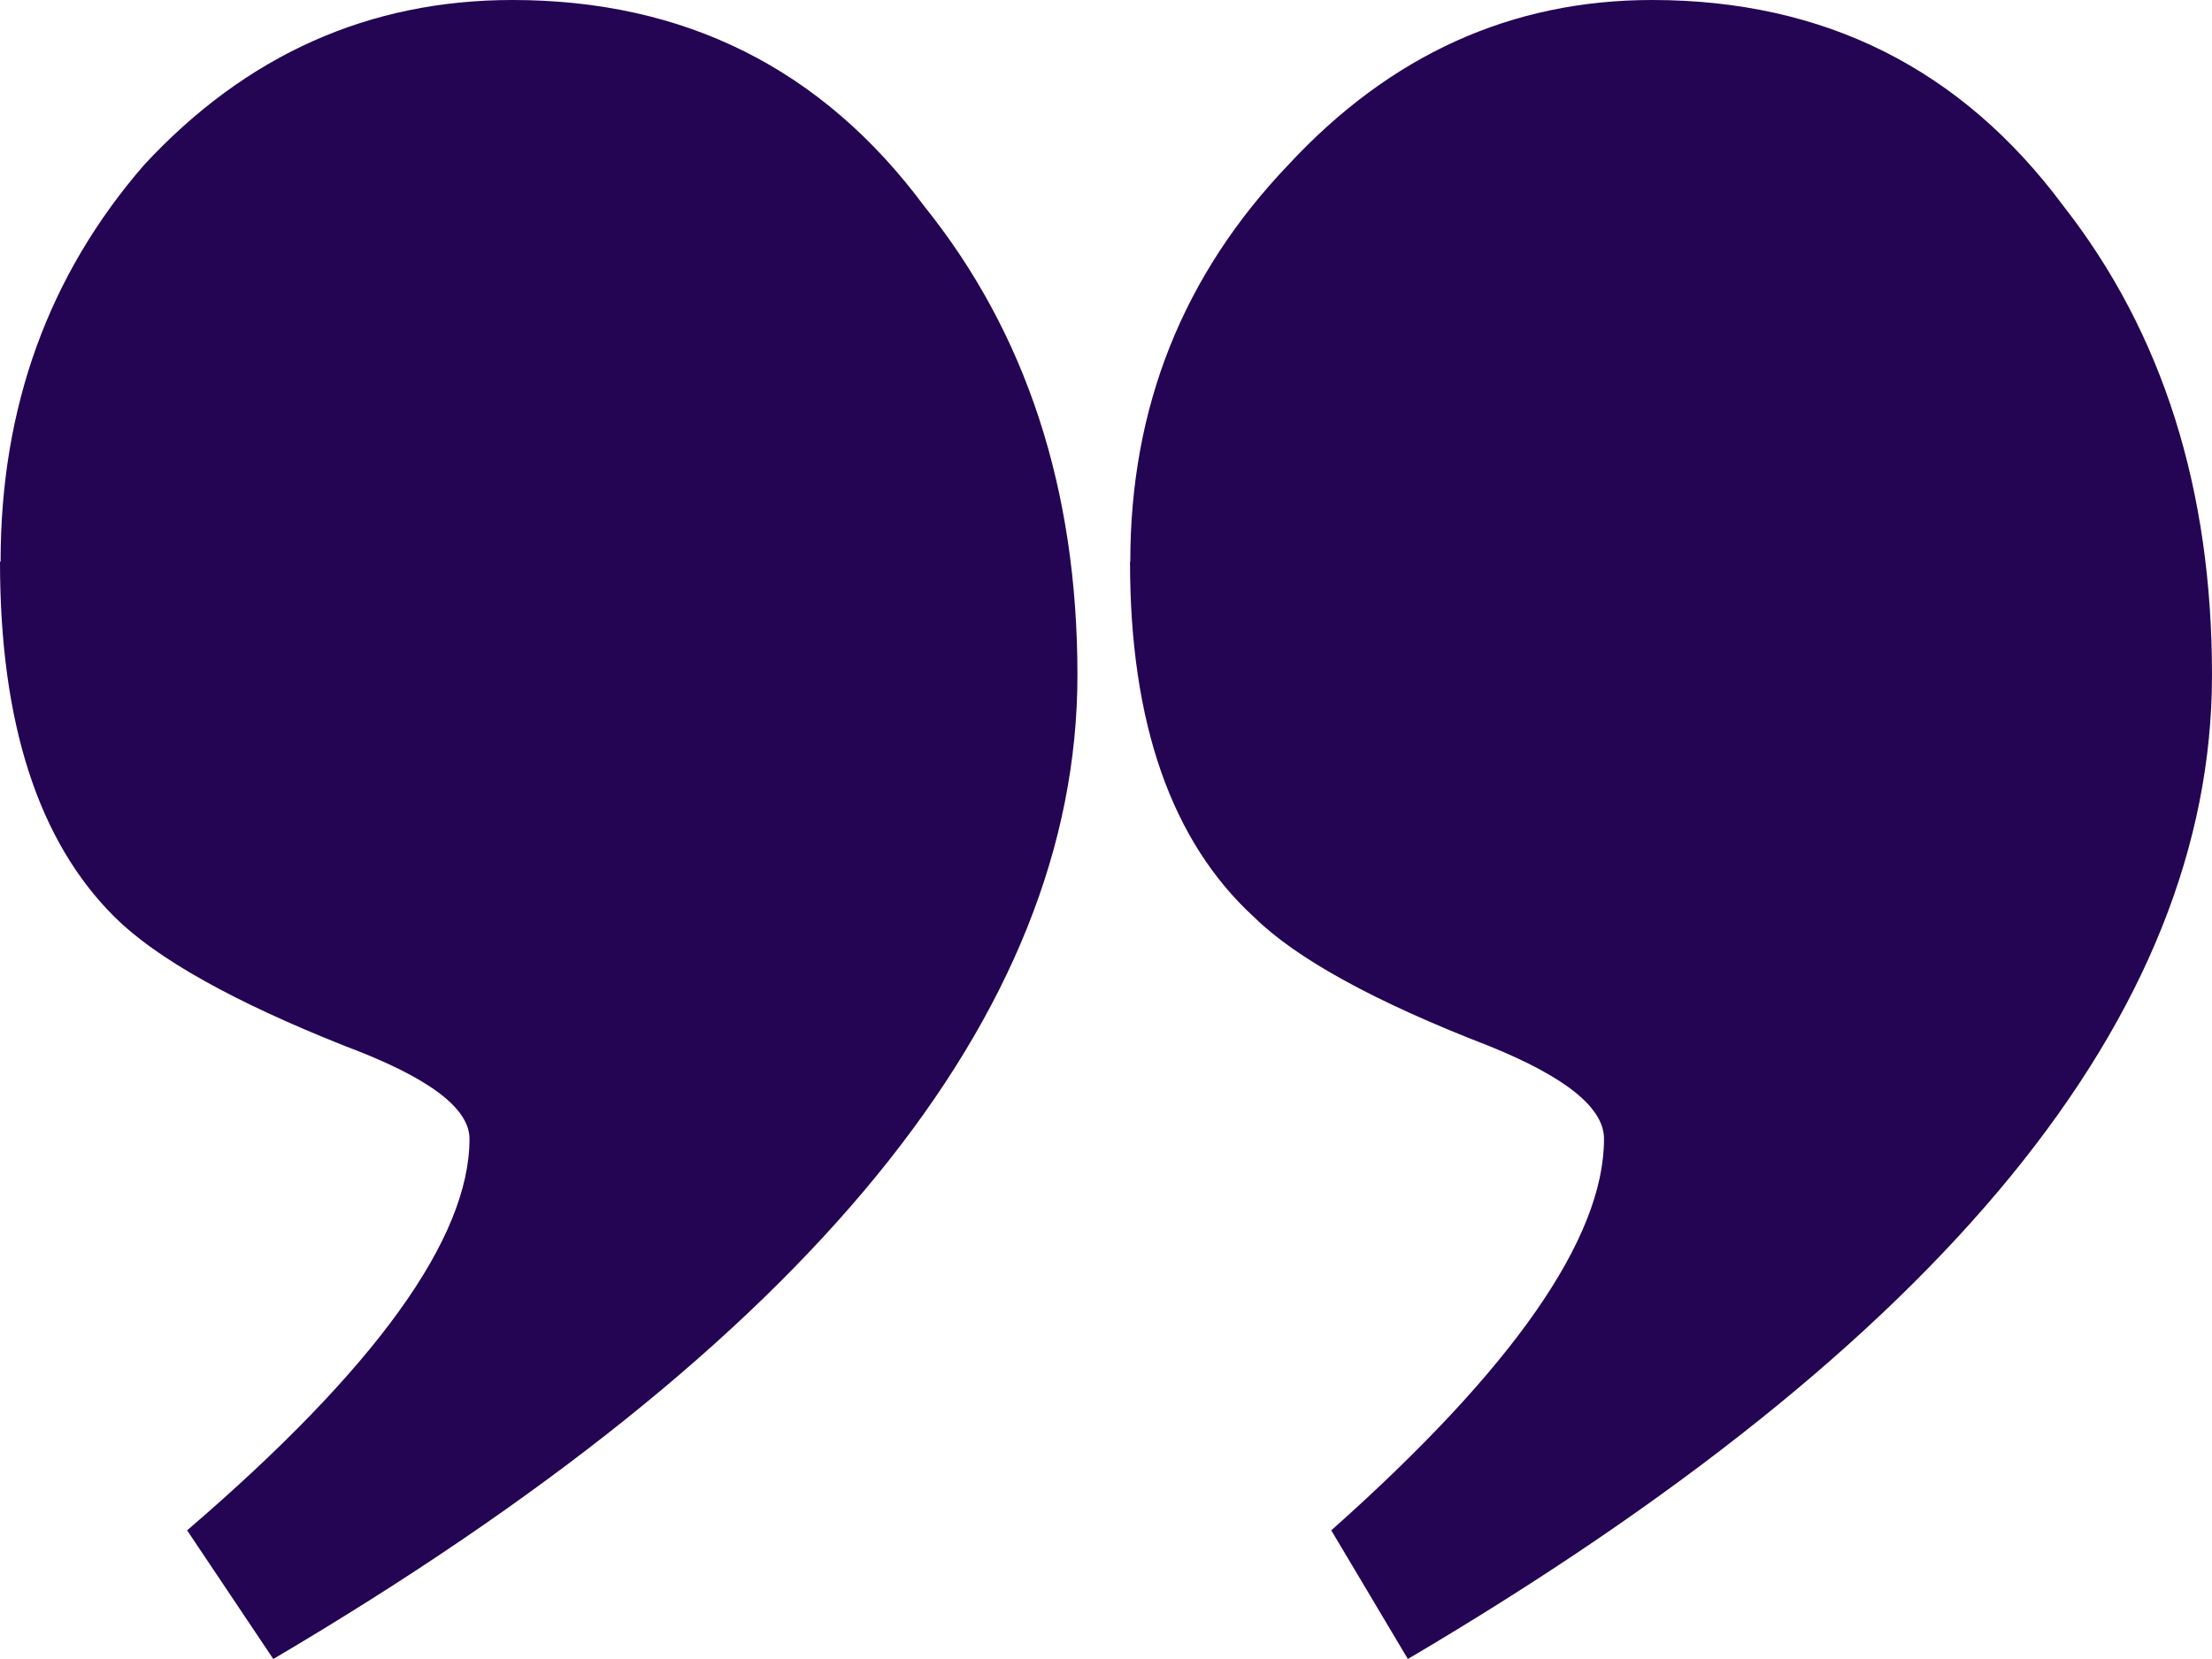 <svg width="56" height="42" viewBox="0 0 56 42" fill="none" xmlns="http://www.w3.org/2000/svg">
<g clip-path="url(#clip0_294_213)">
<path d="M28.615 14.216C28.615 10.304 29.953 6.961 32.615 4.174C35.2 1.386 38.268 0 41.825 0C46.19 0 49.66 1.74 52.243 5.221C54.755 8.433 56 12.391 56 17.088C56 25.698 49.21 33.998 35.642 42L33.703 38.743C38.304 34.653 40.608 31.35 40.608 28.832C40.608 28.046 39.642 27.268 37.703 26.483C34.791 25.359 32.816 24.265 31.757 23.226C29.66 21.308 28.608 18.313 28.608 14.224L28.615 14.216ZM0.015 14.216C0.015 10.304 1.231 6.961 3.649 4.174C6.233 1.386 9.345 0 12.973 0C17.338 0 20.816 1.74 23.399 5.221C25.982 8.433 27.277 12.391 27.277 17.088C27.277 25.698 20.487 33.998 6.919 42L4.737 38.743C9.503 34.653 11.886 31.35 11.886 28.832C11.886 28.046 10.834 27.268 8.737 26.483C5.903 25.359 3.964 24.265 2.912 23.226C0.973 21.308 0 18.313 0 14.224L0.015 14.216Z" fill="#240554"/>
</g>
<defs>
<clipPath id="clip0_294_213">
<rect width="56" height="42" fill="white"/>
</clipPath>
</defs>
</svg>
